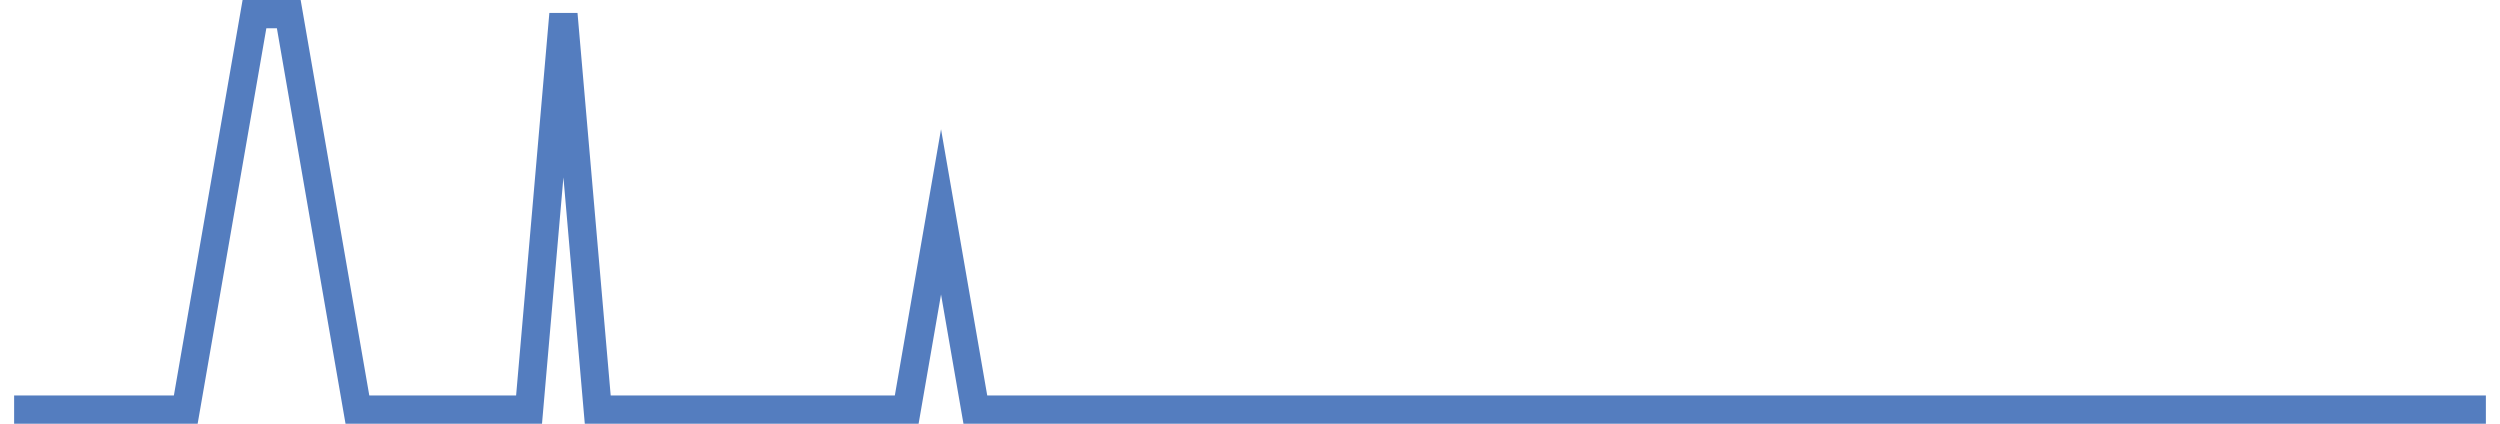 <?xml version="1.0" encoding="UTF-8"?>
<svg xmlns="http://www.w3.org/2000/svg" xmlns:xlink="http://www.w3.org/1999/xlink" width="177pt" height="30pt" viewBox="0 0 177 30" version="1.1">
<g id="surface18475871">
<path style="fill:none;stroke-width:2;stroke-linecap:butt;stroke-linejoin:miter;stroke:rgb(32.941%,49.02%,74.902%);stroke-opacity:1;stroke-miterlimit:10;" d="M 1 29 L 13.152 29 L 15.582 15 L 18.016 1 L 20.445 1 L 25.305 29 L 37.457 29 L 39.891 1 L 42.32 29 L 64.195 29 L 66.625 15 L 69.055 29 L 176 29 "/>
</g>
</svg>
